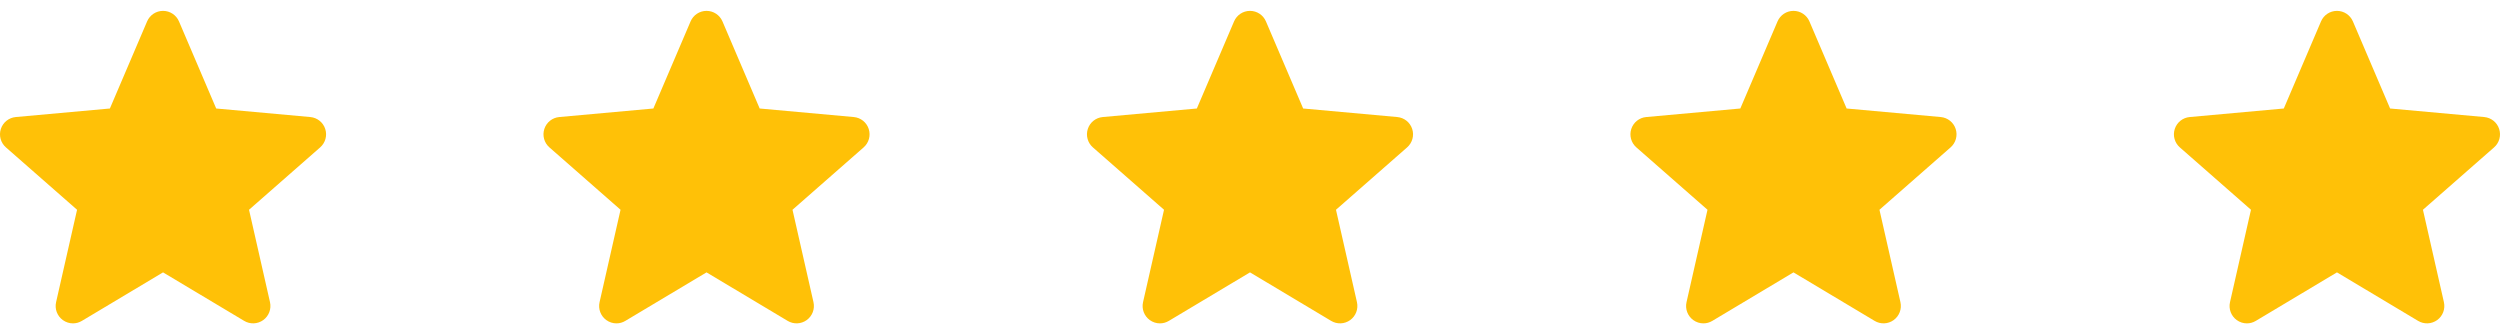 <svg xmlns="http://www.w3.org/2000/svg" width="115" height="15" viewBox="0 0 115 15" fill="none"><g clip-path="url(#clip0_10061_452)"><g clip-path="url(#clip1_10061_452)"><path d="M14.961 5.932C14.863 5.628 14.593 5.413 14.275 5.384L9.945 4.991L8.233 0.984C8.107 0.69 7.819 0.5 7.5 0.5C7.181 0.5 6.893 0.69 6.767 0.984L5.055 4.991L0.725 5.384C0.407 5.413 0.138 5.628 0.039 5.932C-0.06 6.236 0.032 6.569 0.272 6.779L3.545 9.649L2.58 13.9C2.509 14.212 2.631 14.535 2.89 14.723C3.029 14.824 3.192 14.875 3.357 14.875C3.499 14.875 3.639 14.837 3.766 14.761L7.5 12.529L11.233 14.761C11.506 14.925 11.851 14.91 12.11 14.723C12.369 14.535 12.49 14.212 12.42 13.9L11.455 9.649L14.727 6.78C14.968 6.569 15.06 6.236 14.961 5.932Z" fill="#FFC107"></path></g><g clip-path="url(#clip2_10061_452)"><path d="M39.961 5.932C39.863 5.628 39.593 5.413 39.275 5.384L34.945 4.991L33.233 0.984C33.107 0.69 32.819 0.5 32.5 0.5C32.181 0.5 31.893 0.69 31.767 0.984L30.055 4.991L25.725 5.384C25.407 5.413 25.138 5.628 25.039 5.932C24.941 6.236 25.032 6.569 25.272 6.779L28.545 9.649L27.58 13.9C27.509 14.212 27.631 14.535 27.89 14.723C28.029 14.824 28.192 14.875 28.357 14.875C28.499 14.875 28.639 14.837 28.765 14.761L32.5 12.529L36.233 14.761C36.506 14.925 36.851 14.91 37.109 14.723C37.369 14.535 37.49 14.212 37.42 13.9L36.455 9.649L39.727 6.78C39.968 6.569 40.06 6.236 39.961 5.932Z" fill="#FFC107"></path></g><g clip-path="url(#clip3_10061_452)"><path d="M64.961 5.932C64.863 5.628 64.593 5.413 64.275 5.384L59.945 4.991L58.233 0.984C58.107 0.69 57.819 0.5 57.5 0.5C57.181 0.5 56.893 0.69 56.767 0.984L55.055 4.991L50.725 5.384C50.407 5.413 50.138 5.628 50.039 5.932C49.941 6.236 50.032 6.569 50.272 6.779L53.545 9.649L52.58 13.9C52.509 14.212 52.631 14.535 52.89 14.723C53.029 14.824 53.192 14.875 53.357 14.875C53.499 14.875 53.639 14.837 53.766 14.761L57.5 12.529L61.233 14.761C61.506 14.925 61.851 14.91 62.109 14.723C62.369 14.535 62.49 14.212 62.42 13.9L61.455 9.649L64.727 6.78C64.968 6.569 65.06 6.236 64.961 5.932Z" fill="#FFC107"></path></g><g clip-path="url(#clip4_10061_452)"><path d="M89.961 5.932C89.863 5.628 89.593 5.413 89.275 5.384L84.945 4.991L83.233 0.984C83.107 0.69 82.82 0.5 82.5 0.5C82.181 0.5 81.893 0.69 81.767 0.984L80.055 4.991L75.725 5.384C75.407 5.413 75.138 5.628 75.039 5.932C74.941 6.236 75.032 6.569 75.272 6.779L78.545 9.649L77.58 13.9C77.509 14.212 77.631 14.535 77.89 14.723C78.029 14.824 78.192 14.875 78.357 14.875C78.499 14.875 78.639 14.837 78.766 14.761L82.5 12.529L86.233 14.761C86.506 14.925 86.851 14.91 87.109 14.723C87.369 14.535 87.49 14.212 87.42 13.9L86.455 9.649L89.727 6.78C89.968 6.569 90.06 6.236 89.961 5.932Z" fill="#FFC107"></path></g><g clip-path="url(#clip5_10061_452)"><path d="M114.961 5.932C114.863 5.628 114.593 5.413 114.275 5.384L109.945 4.991L108.233 0.984C108.107 0.69 107.819 0.5 107.5 0.5C107.181 0.5 106.893 0.69 106.767 0.984L105.055 4.991L100.725 5.384C100.407 5.413 100.138 5.628 100.039 5.932C99.941 6.236 100.032 6.569 100.272 6.779L103.545 9.649L102.58 13.9C102.509 14.212 102.631 14.535 102.89 14.723C103.029 14.824 103.192 14.875 103.357 14.875C103.499 14.875 103.639 14.837 103.766 14.761L107.5 12.529L111.233 14.761C111.506 14.925 111.851 14.91 112.11 14.723C112.369 14.535 112.49 14.212 112.42 13.9L111.455 9.649L114.727 6.78C114.968 6.569 115.06 6.236 114.961 5.932Z" fill="#FFC107"></path></g></g><defs><clipPath id="clip0_10061_452"><rect width="115" height="15" fill="white"></rect></clipPath><clipPath id="clip1_10061_452"><rect width="15" height="15" fill="white"></rect></clipPath><clipPath id="clip2_10061_452"><rect width="15" height="15" fill="white" transform="translate(25)"></rect></clipPath><clipPath id="clip3_10061_452"><rect width="15" height="15" fill="white" transform="translate(50)"></rect></clipPath><clipPath id="clip4_10061_452"><rect width="15" height="15" fill="white" transform="translate(75)"></rect></clipPath><clipPath id="clip5_10061_452"><rect width="15" height="15" fill="white" transform="translate(100)"></rect></clipPath></defs></svg>